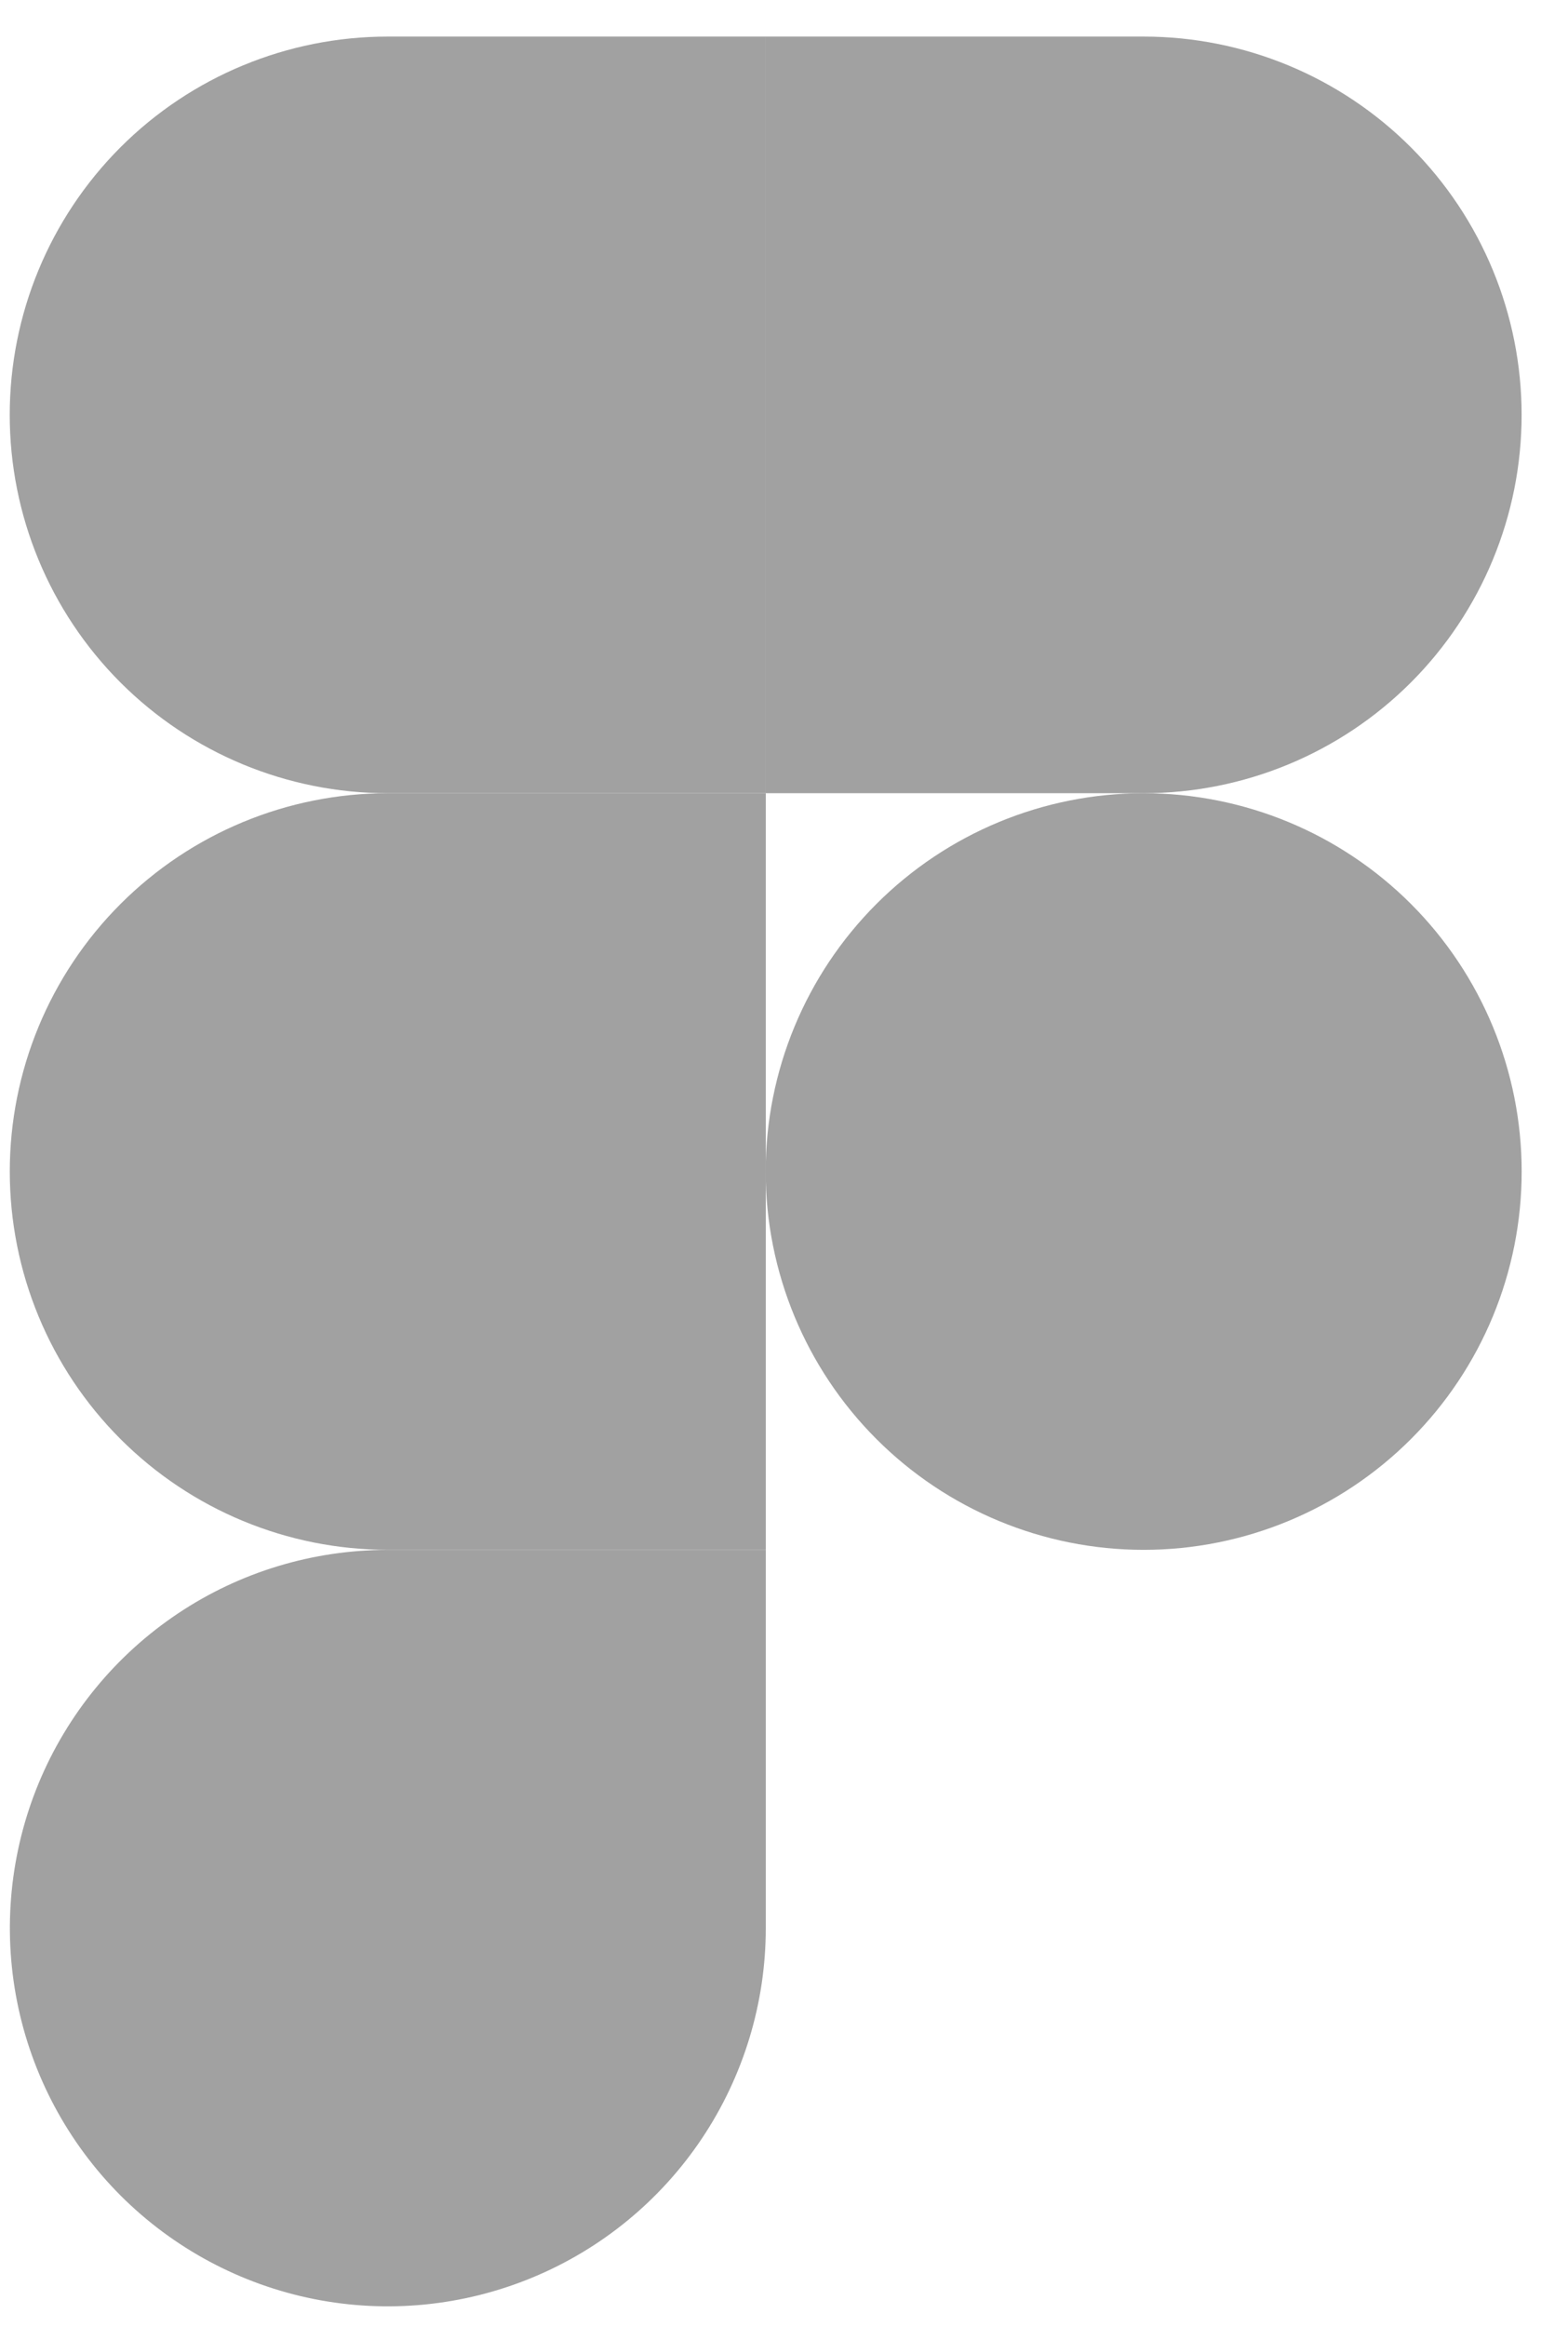 <svg width="29" height="43" viewBox="0 0 29 43" fill="none" xmlns="http://www.w3.org/2000/svg">
<g opacity="0.8">
<path d="M14.163 0.676H7.171C5.317 0.676 3.538 1.412 2.227 2.723C0.916 4.035 0.18 5.813 0.18 7.667C0.18 9.521 0.916 11.3 2.227 12.611C3.538 13.922 5.317 14.658 7.171 14.658H14.163V0.676Z" fill="#898989"/>
<path d="M14.163 14.658H7.171C5.317 14.658 3.539 15.395 2.228 16.706C0.917 18.017 0.181 19.795 0.181 21.649C0.181 23.503 0.917 25.281 2.228 26.592C3.539 27.903 5.317 28.639 7.171 28.639H14.163L14.163 14.658Z" fill="#898989"/>
<path d="M28.143 21.649C28.143 23.503 27.407 25.281 26.096 26.592C24.785 27.903 23.006 28.64 21.152 28.64C19.298 28.64 17.52 27.903 16.209 26.592C14.898 25.281 14.161 23.503 14.161 21.649C14.161 19.795 14.898 18.016 16.209 16.705C17.52 15.394 19.298 14.658 21.152 14.658C23.006 14.658 24.785 15.394 26.096 16.705C27.407 18.016 28.143 19.795 28.143 21.649Z" fill="#898989"/>
<path d="M7.171 28.641H14.163V35.631C14.163 37.013 13.752 38.364 12.984 39.514C12.216 40.663 11.124 41.559 9.847 42.087C8.57 42.616 7.164 42.755 5.809 42.485C4.453 42.215 3.208 41.549 2.23 40.572C1.253 39.594 0.587 38.349 0.317 36.993C0.047 35.637 0.186 34.232 0.714 32.955C1.243 31.678 2.139 30.586 3.288 29.818C4.437 29.049 5.788 28.641 7.171 28.641Z" fill="#898989"/>
<path d="M14.161 0.676H21.151C23.005 0.676 24.784 1.412 26.095 2.723C27.406 4.035 28.142 5.813 28.142 7.667C28.142 9.521 27.406 11.3 26.095 12.611C24.784 13.922 23.005 14.658 21.151 14.658H14.161V0.676Z" fill="#898989"/>
</g>
</svg>
